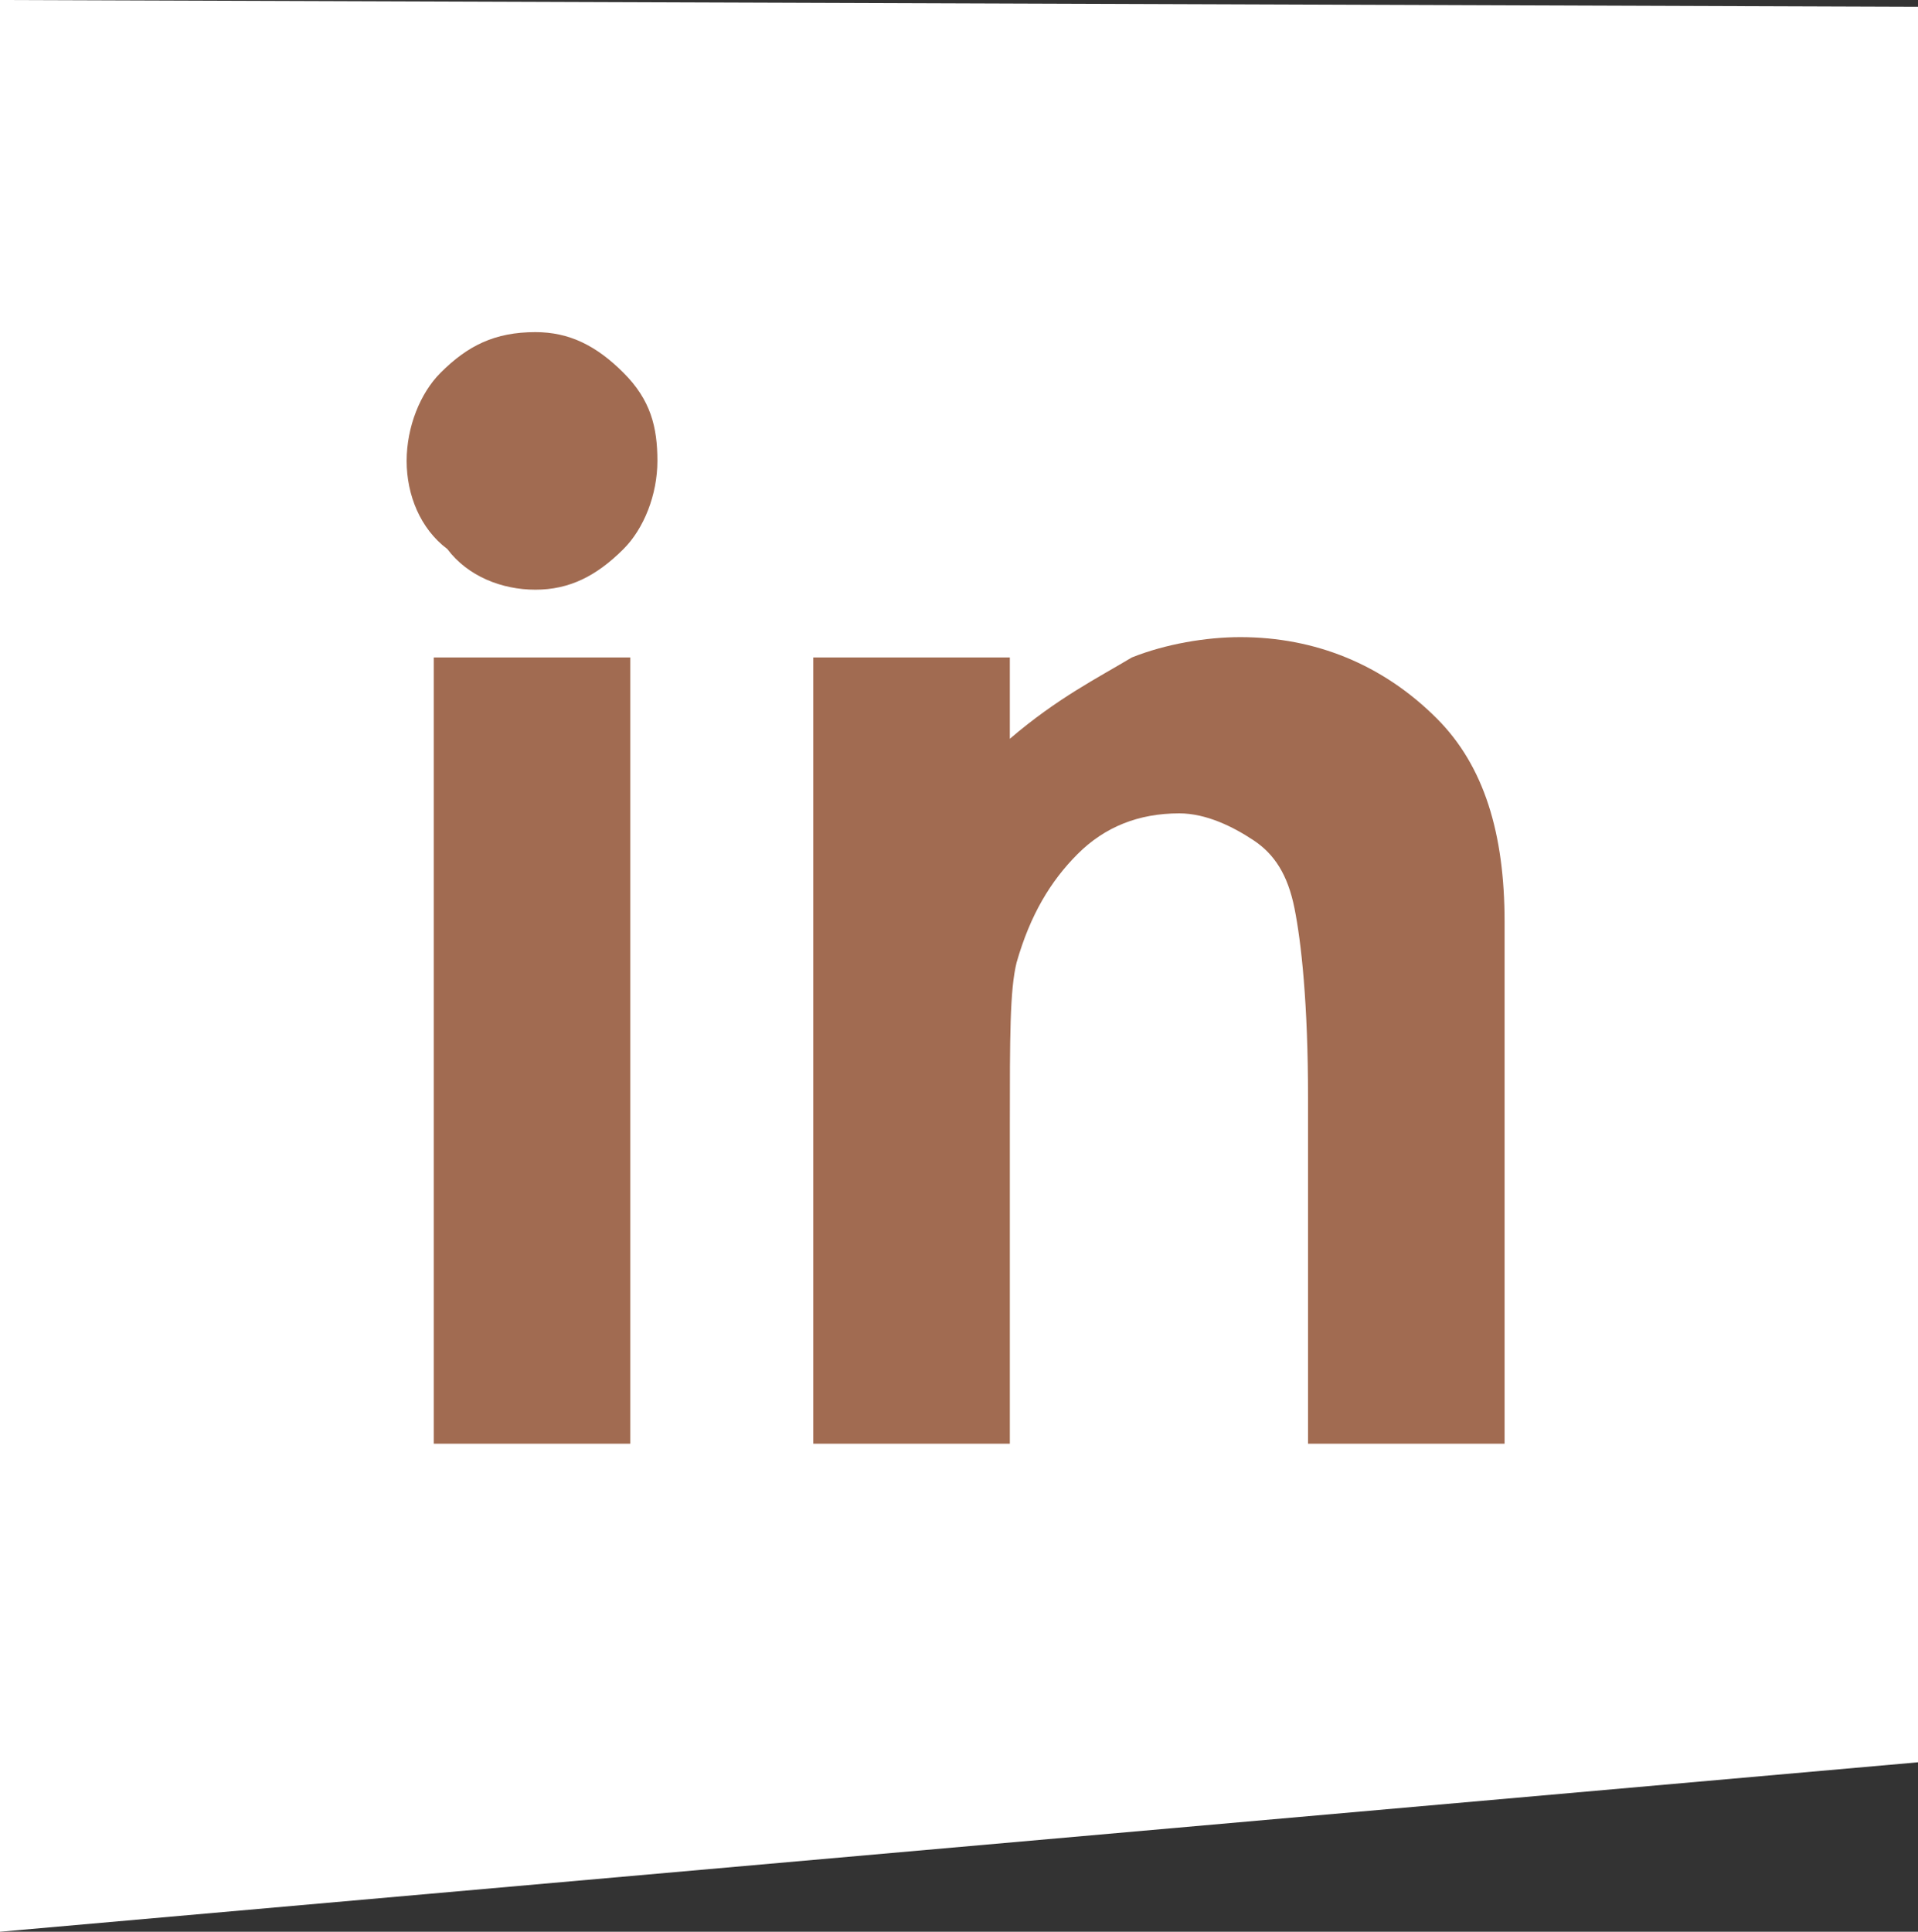 <?xml version="1.0" encoding="utf-8"?>
<!-- Generator: Adobe Illustrator 25.0.1, SVG Export Plug-In . SVG Version: 6.00 Build 0)  -->
<svg version="1.1" id="Laag_1" xmlns="http://www.w3.org/2000/svg" xmlns:xlink="http://www.w3.org/1999/xlink" x="0px" y="0px"
	 viewBox="0 0 28.3 28.5" style="enable-background:new 0 0 28.3 28.5;" xml:space="preserve">
<rect x="0" y="0" width="28.3" height="28.5" fill="#333333" stroke="none"/>
<style type="text/css">
	.st0{fill:#FFFFFF;}
	.st1{clip-path:url(#SVGID_2_);fill:#A16B51;}
</style>
<polygon class="st0" points="0,0 0,28.5 28.3,26 28.3,0.1 "/>
<g>
	<defs>
		<rect id="SVGID_1_" width="28.3" height="26.2"/>
	</defs>
	<clipPath id="SVGID_2_">
		<use xlink:href="#SVGID_1_"  style="overflow:visible;"/>
	</clipPath>
	<path class="st1" d="M6.4,9.7h2.9v11.6H6.4V9.7z M7.9,4.9c0.5,0,0.9,0.2,1.3,0.6c0.4,0.4,0.5,0.8,0.5,1.3c0,0.5-0.2,1-0.5,1.3
		C8.8,8.5,8.4,8.7,7.9,8.7c-0.5,0-1-0.2-1.3-0.6C6.2,7.8,6,7.3,6,6.8c0-0.5,0.2-1,0.5-1.3C6.9,5.1,7.3,4.9,7.9,4.9"/>
	<path class="st1" d="M12,9.7h2.9v1.2c0.7-0.6,1.3-0.9,1.8-1.2c0.5-0.2,1.1-0.3,1.6-0.3c1.1,0,2.1,0.4,2.9,1.2c0.7,0.7,1,1.7,1,3
		v7.7h-2.9v-5.1c0-1.4-0.1-2.3-0.2-2.8c-0.1-0.5-0.3-0.8-0.6-1c-0.3-0.2-0.7-0.4-1.1-0.4c-0.6,0-1.1,0.2-1.5,0.6
		c-0.4,0.4-0.7,0.9-0.9,1.6c-0.1,0.4-0.1,1.1-0.1,2.4v4.7H12V9.7z"/>
</g>
</svg>
